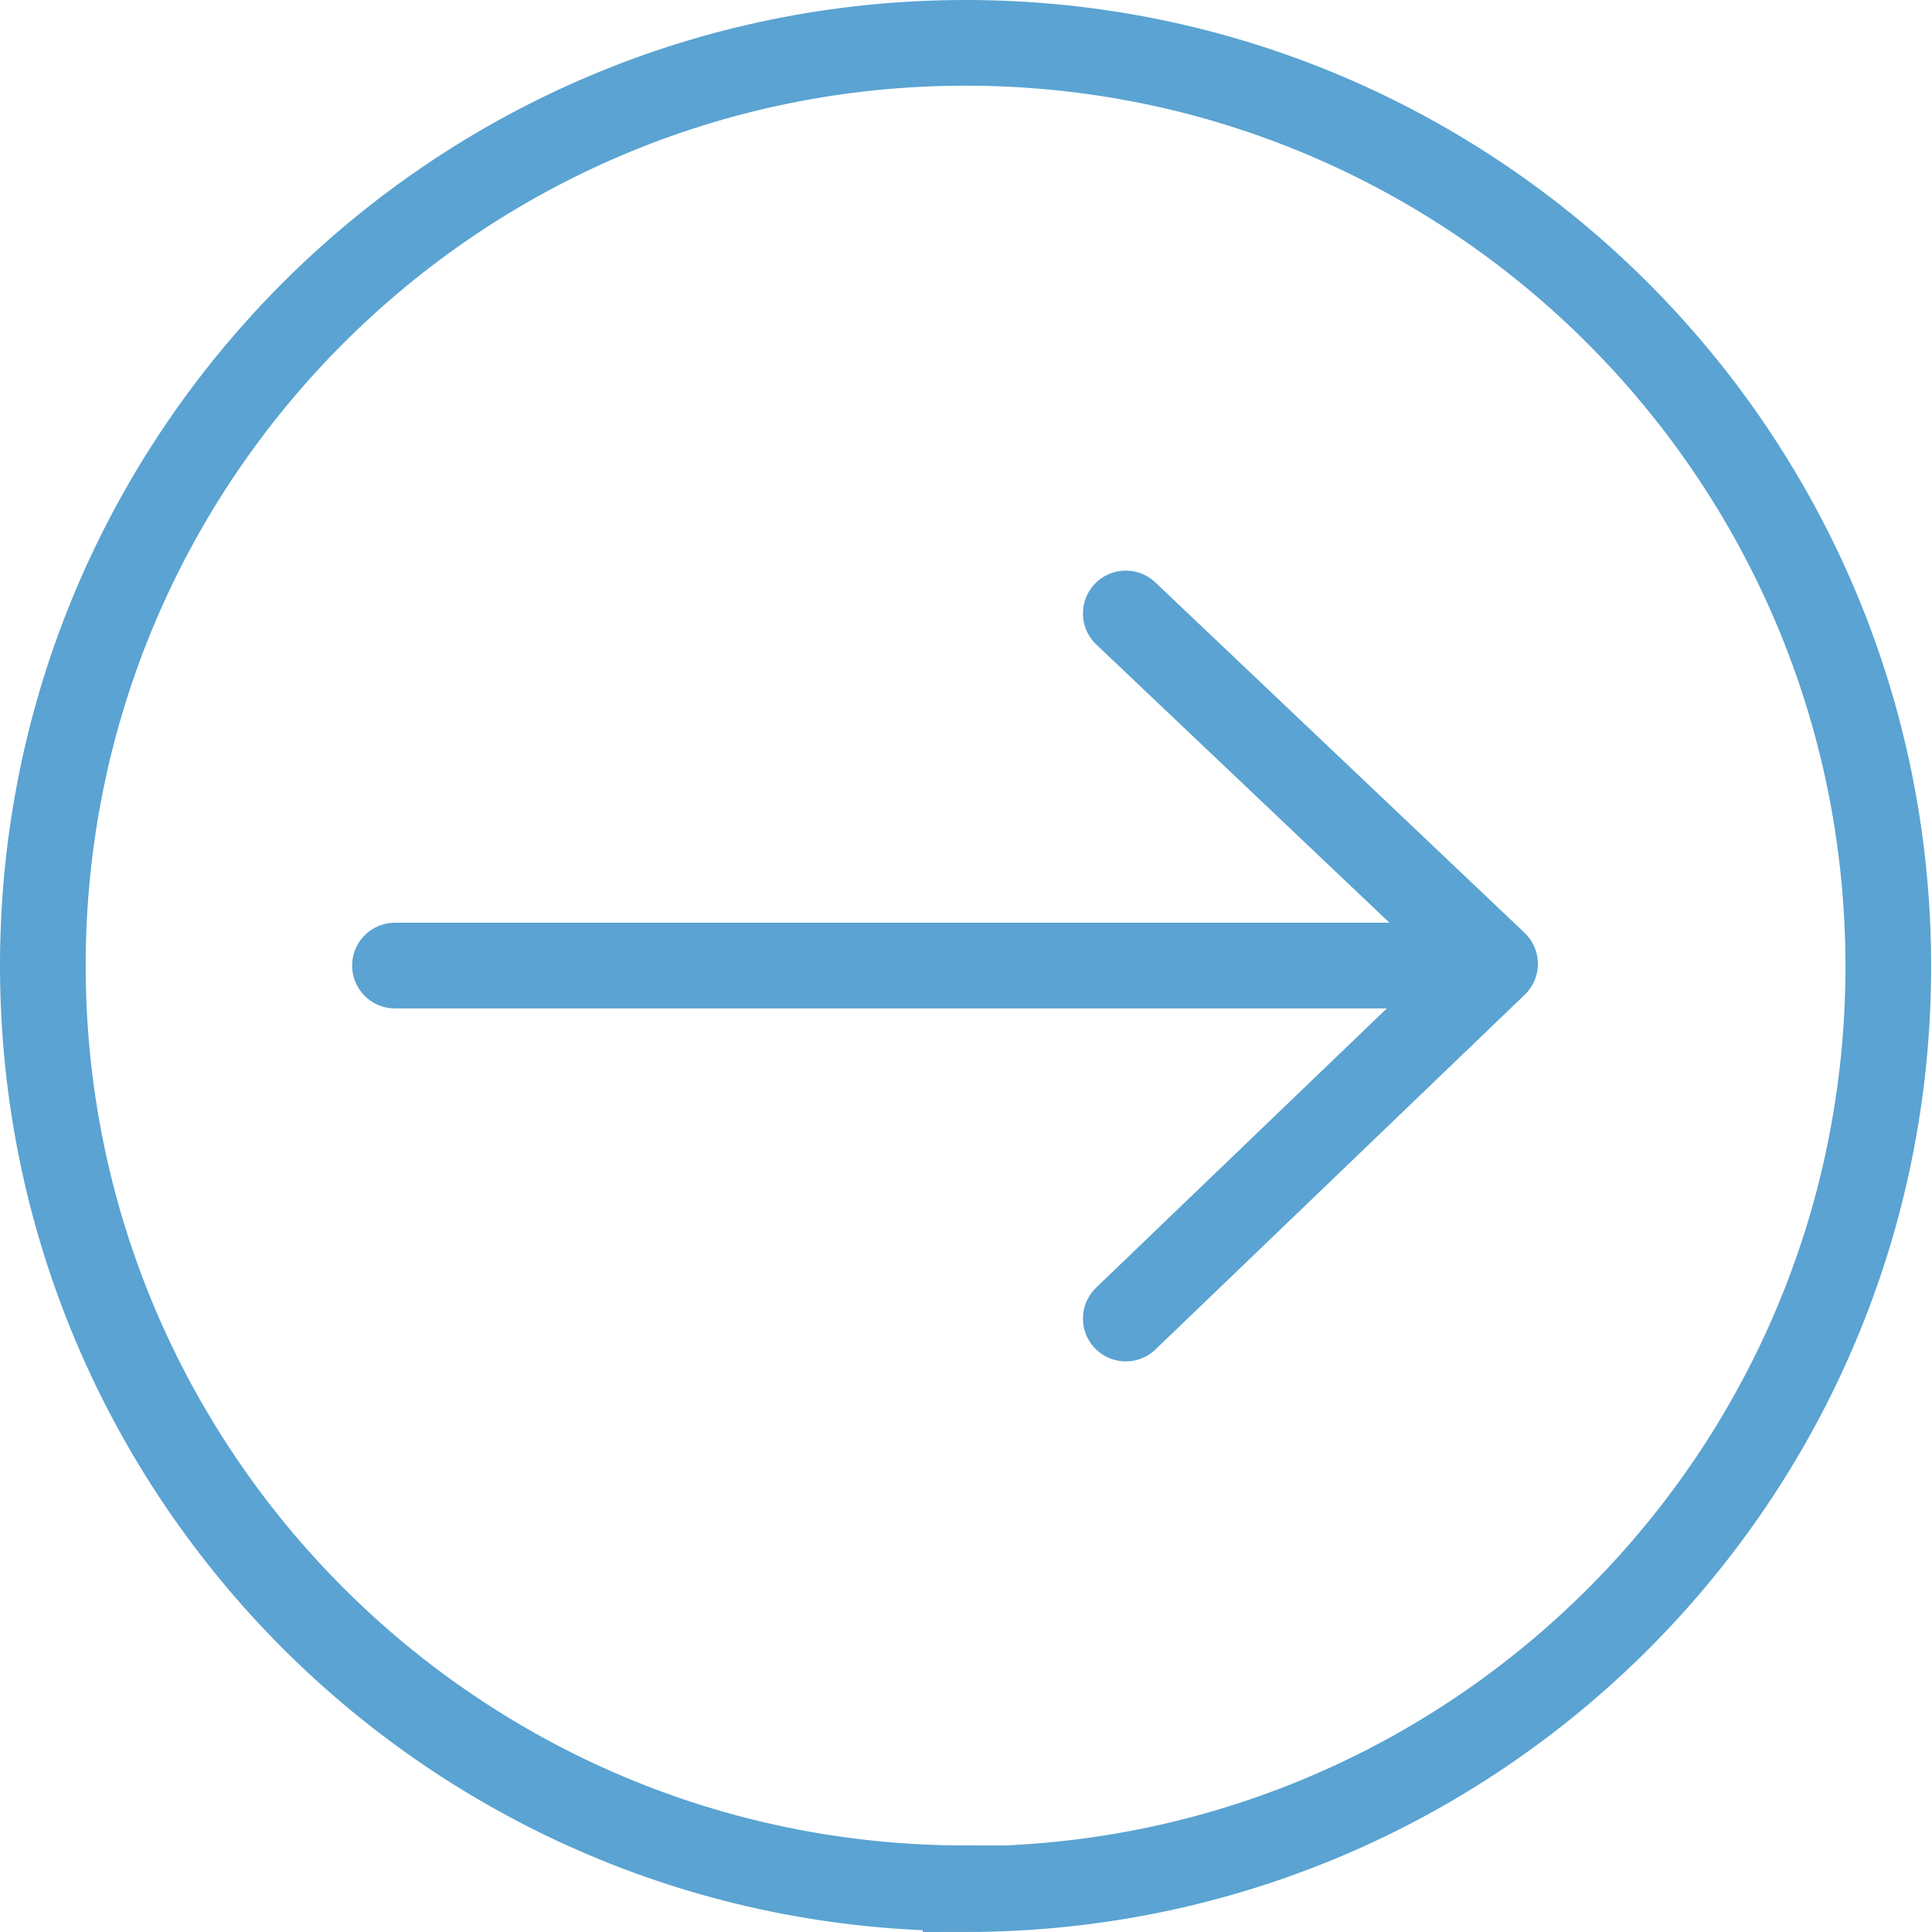 <?xml version="1.0" encoding="UTF-8"?><svg id="Layer_1" xmlns="http://www.w3.org/2000/svg" viewBox="0 0 22.55 22.55"><defs><style>.cls-1,.cls-2,.cls-3{fill:none;stroke:#5aa3d2;}.cls-2{stroke-linejoin:round;}.cls-2,.cls-3{stroke-linecap:round;}</style></defs><path class="cls-1" d="M11.27,22.05c5.95,0,10.77-4.82,10.77-10.77S17.22,.5,11.27,.5,.5,5.32,.5,11.27s4.82,10.77,10.77,10.77h0Z"/><polyline class="cls-2" points="13.14 15.39 17.45 11.25 13.14 7.16"/><line class="cls-3" x1="17.32" y1="11.27" x2="4.61" y2="11.27"/></svg>